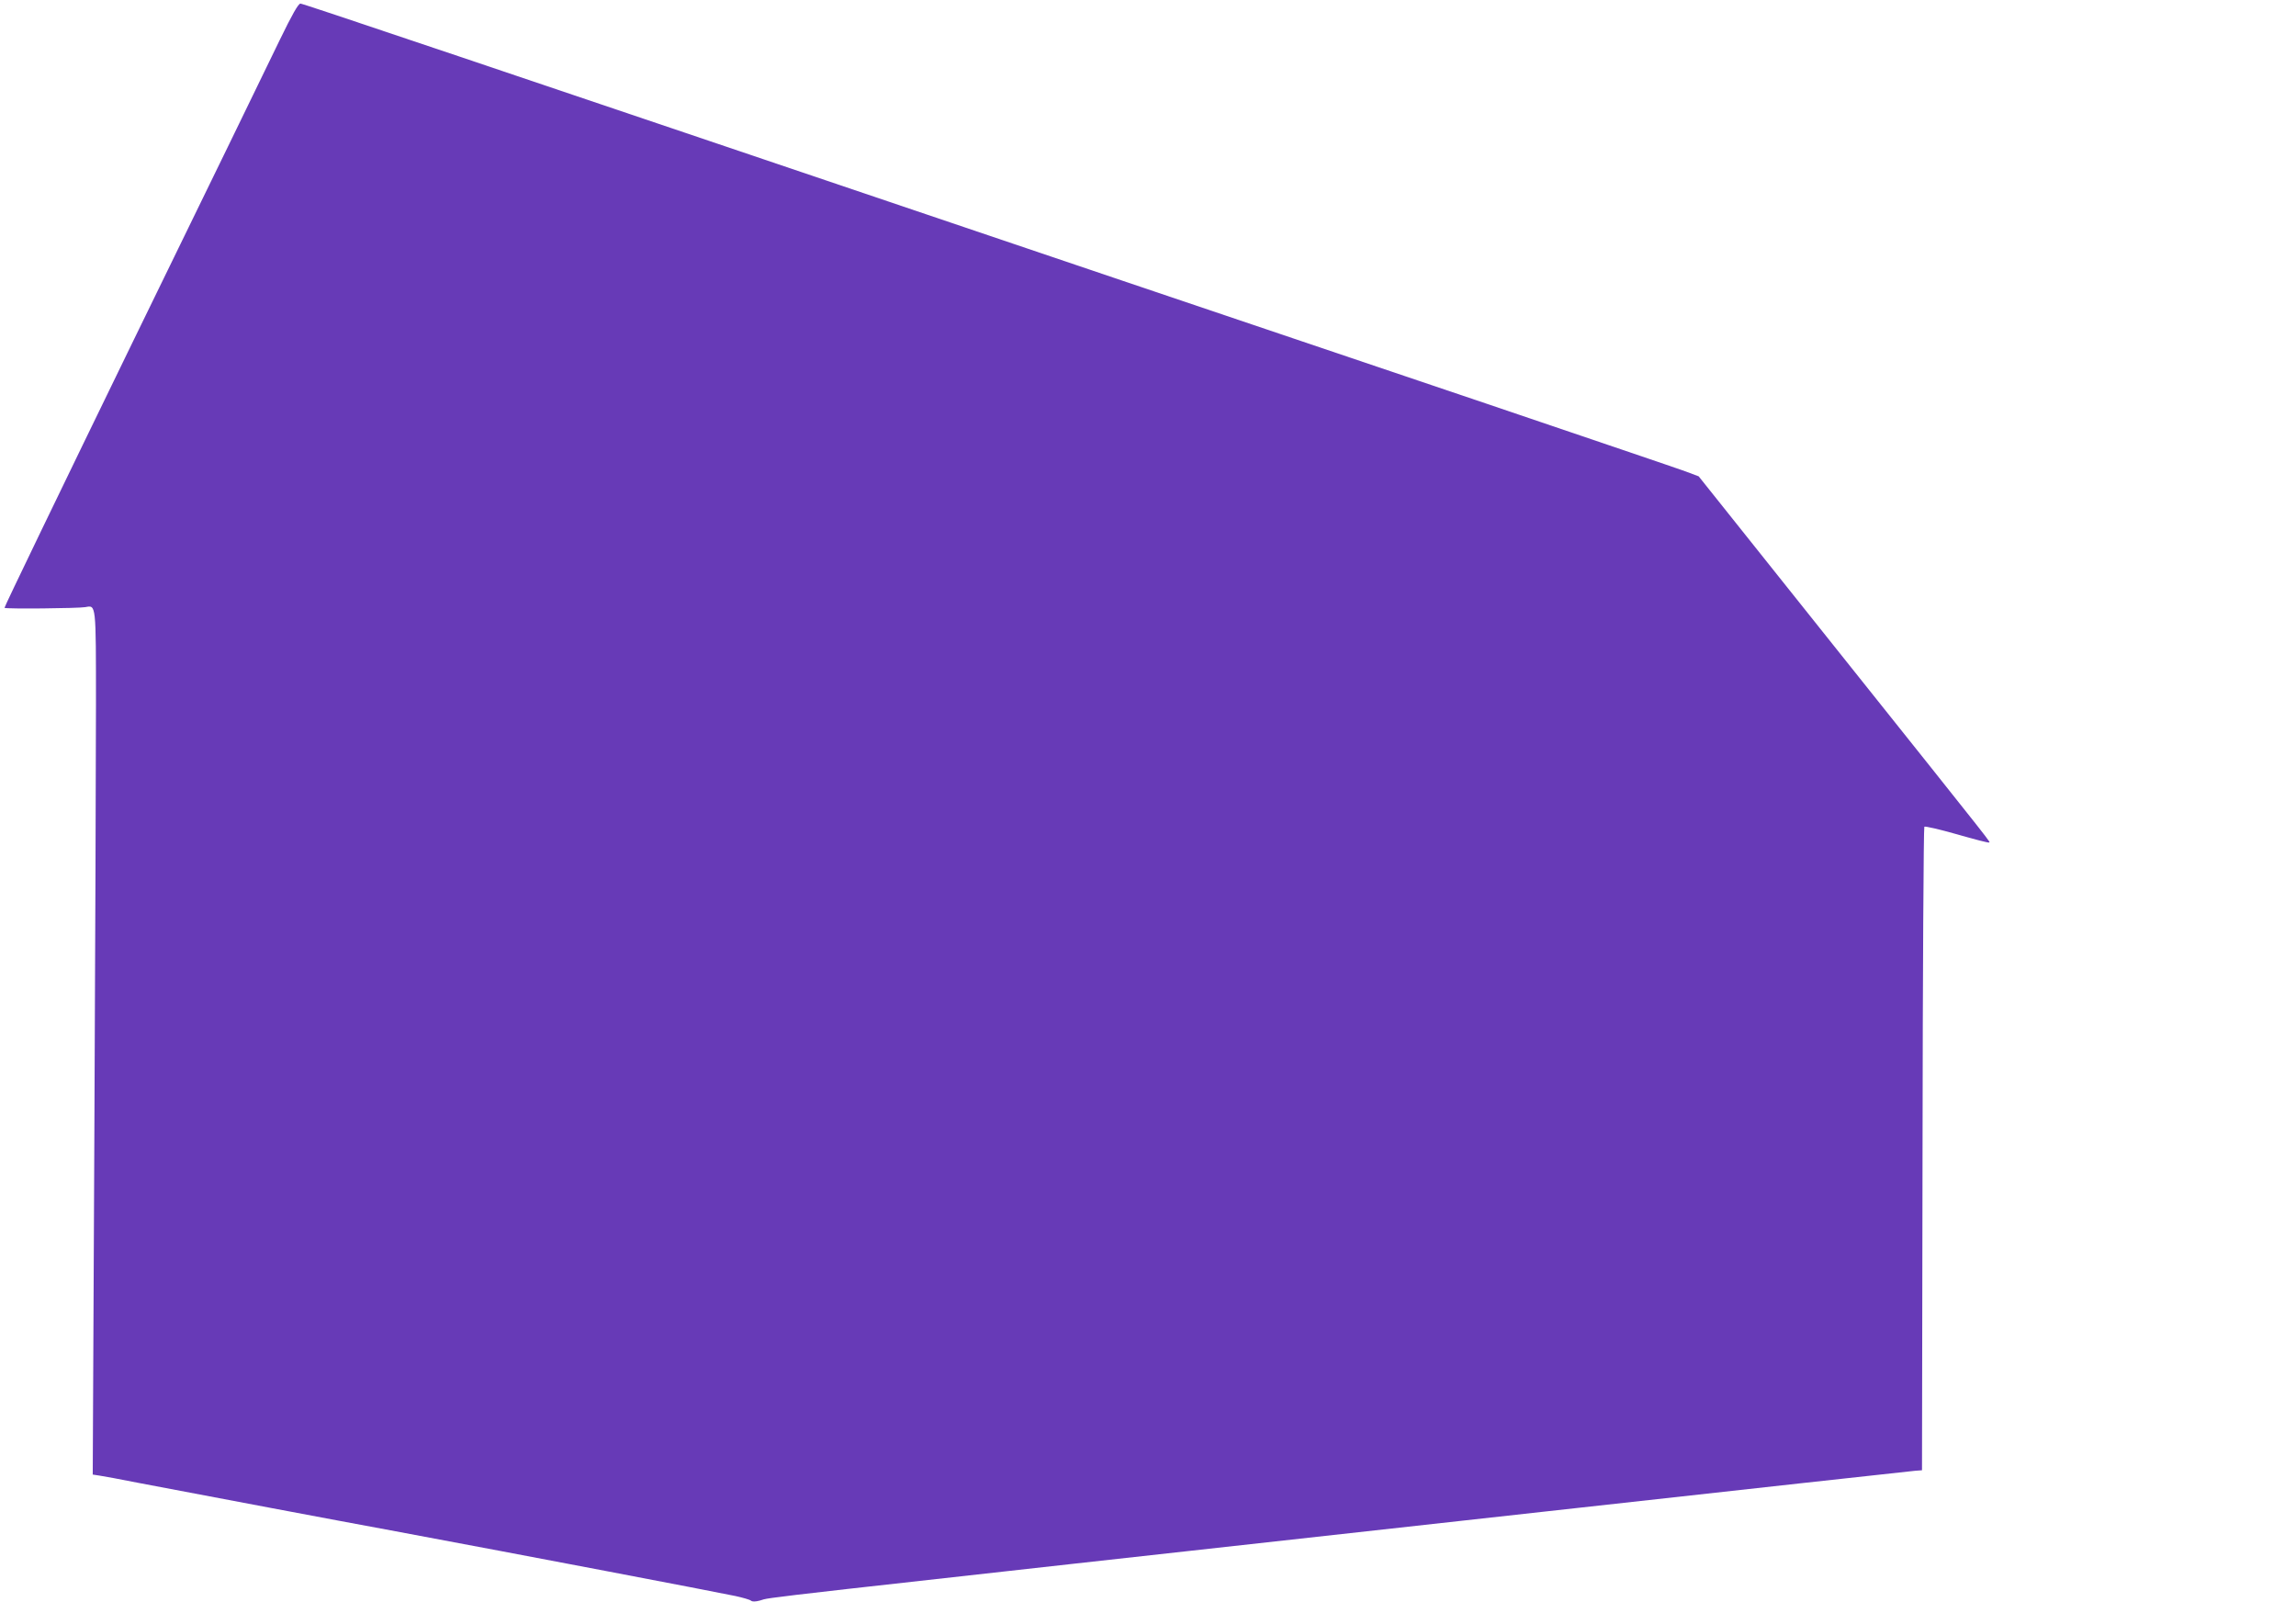 <?xml version="1.0" standalone="no"?>
<!DOCTYPE svg PUBLIC "-//W3C//DTD SVG 20010904//EN"
 "http://www.w3.org/TR/2001/REC-SVG-20010904/DTD/svg10.dtd">
<svg version="1.0" xmlns="http://www.w3.org/2000/svg"
 width="1280pt" height="893pt" viewBox="0 0 1280 893"
 preserveAspectRatio="xMidYMid meet">
<g transform="translate(0,893) scale(0.1,-0.1)"
fill="#673ab7" stroke="none">
<path d="M1560 8708 c-54 -112 -422 -869 -819 -1682 -396 -814 -719 -1482
-716 -1484 6 -7 412 -3 451 4 60 11 59 24 59 -545 0 -284 -4 -1365 -9 -2403
l-9 -1887 39 -6 c22 -3 118 -21 214 -40 438 -83 1060 -201 1435 -270 723 -135
1766 -334 1895 -361 41 -9 80 -20 87 -26 7 -6 25 -6 50 1 76 21 -229 -14 4368
495 1117 124 2048 226 2070 228 l40 3 3 1790 c1 984 6 1793 10 1797 4 4 86
-15 181 -42 96 -28 176 -48 179 -46 6 7 74 -79 -832 1056 l-786 985 -72 27
c-40 15 -539 184 -1108 377 -569 192 -1487 502 -2040 689 -3745 1267 -4561
1542 -4575 1542 -12 0 -47 -62 -115 -202z"/>
</g>
</svg>
